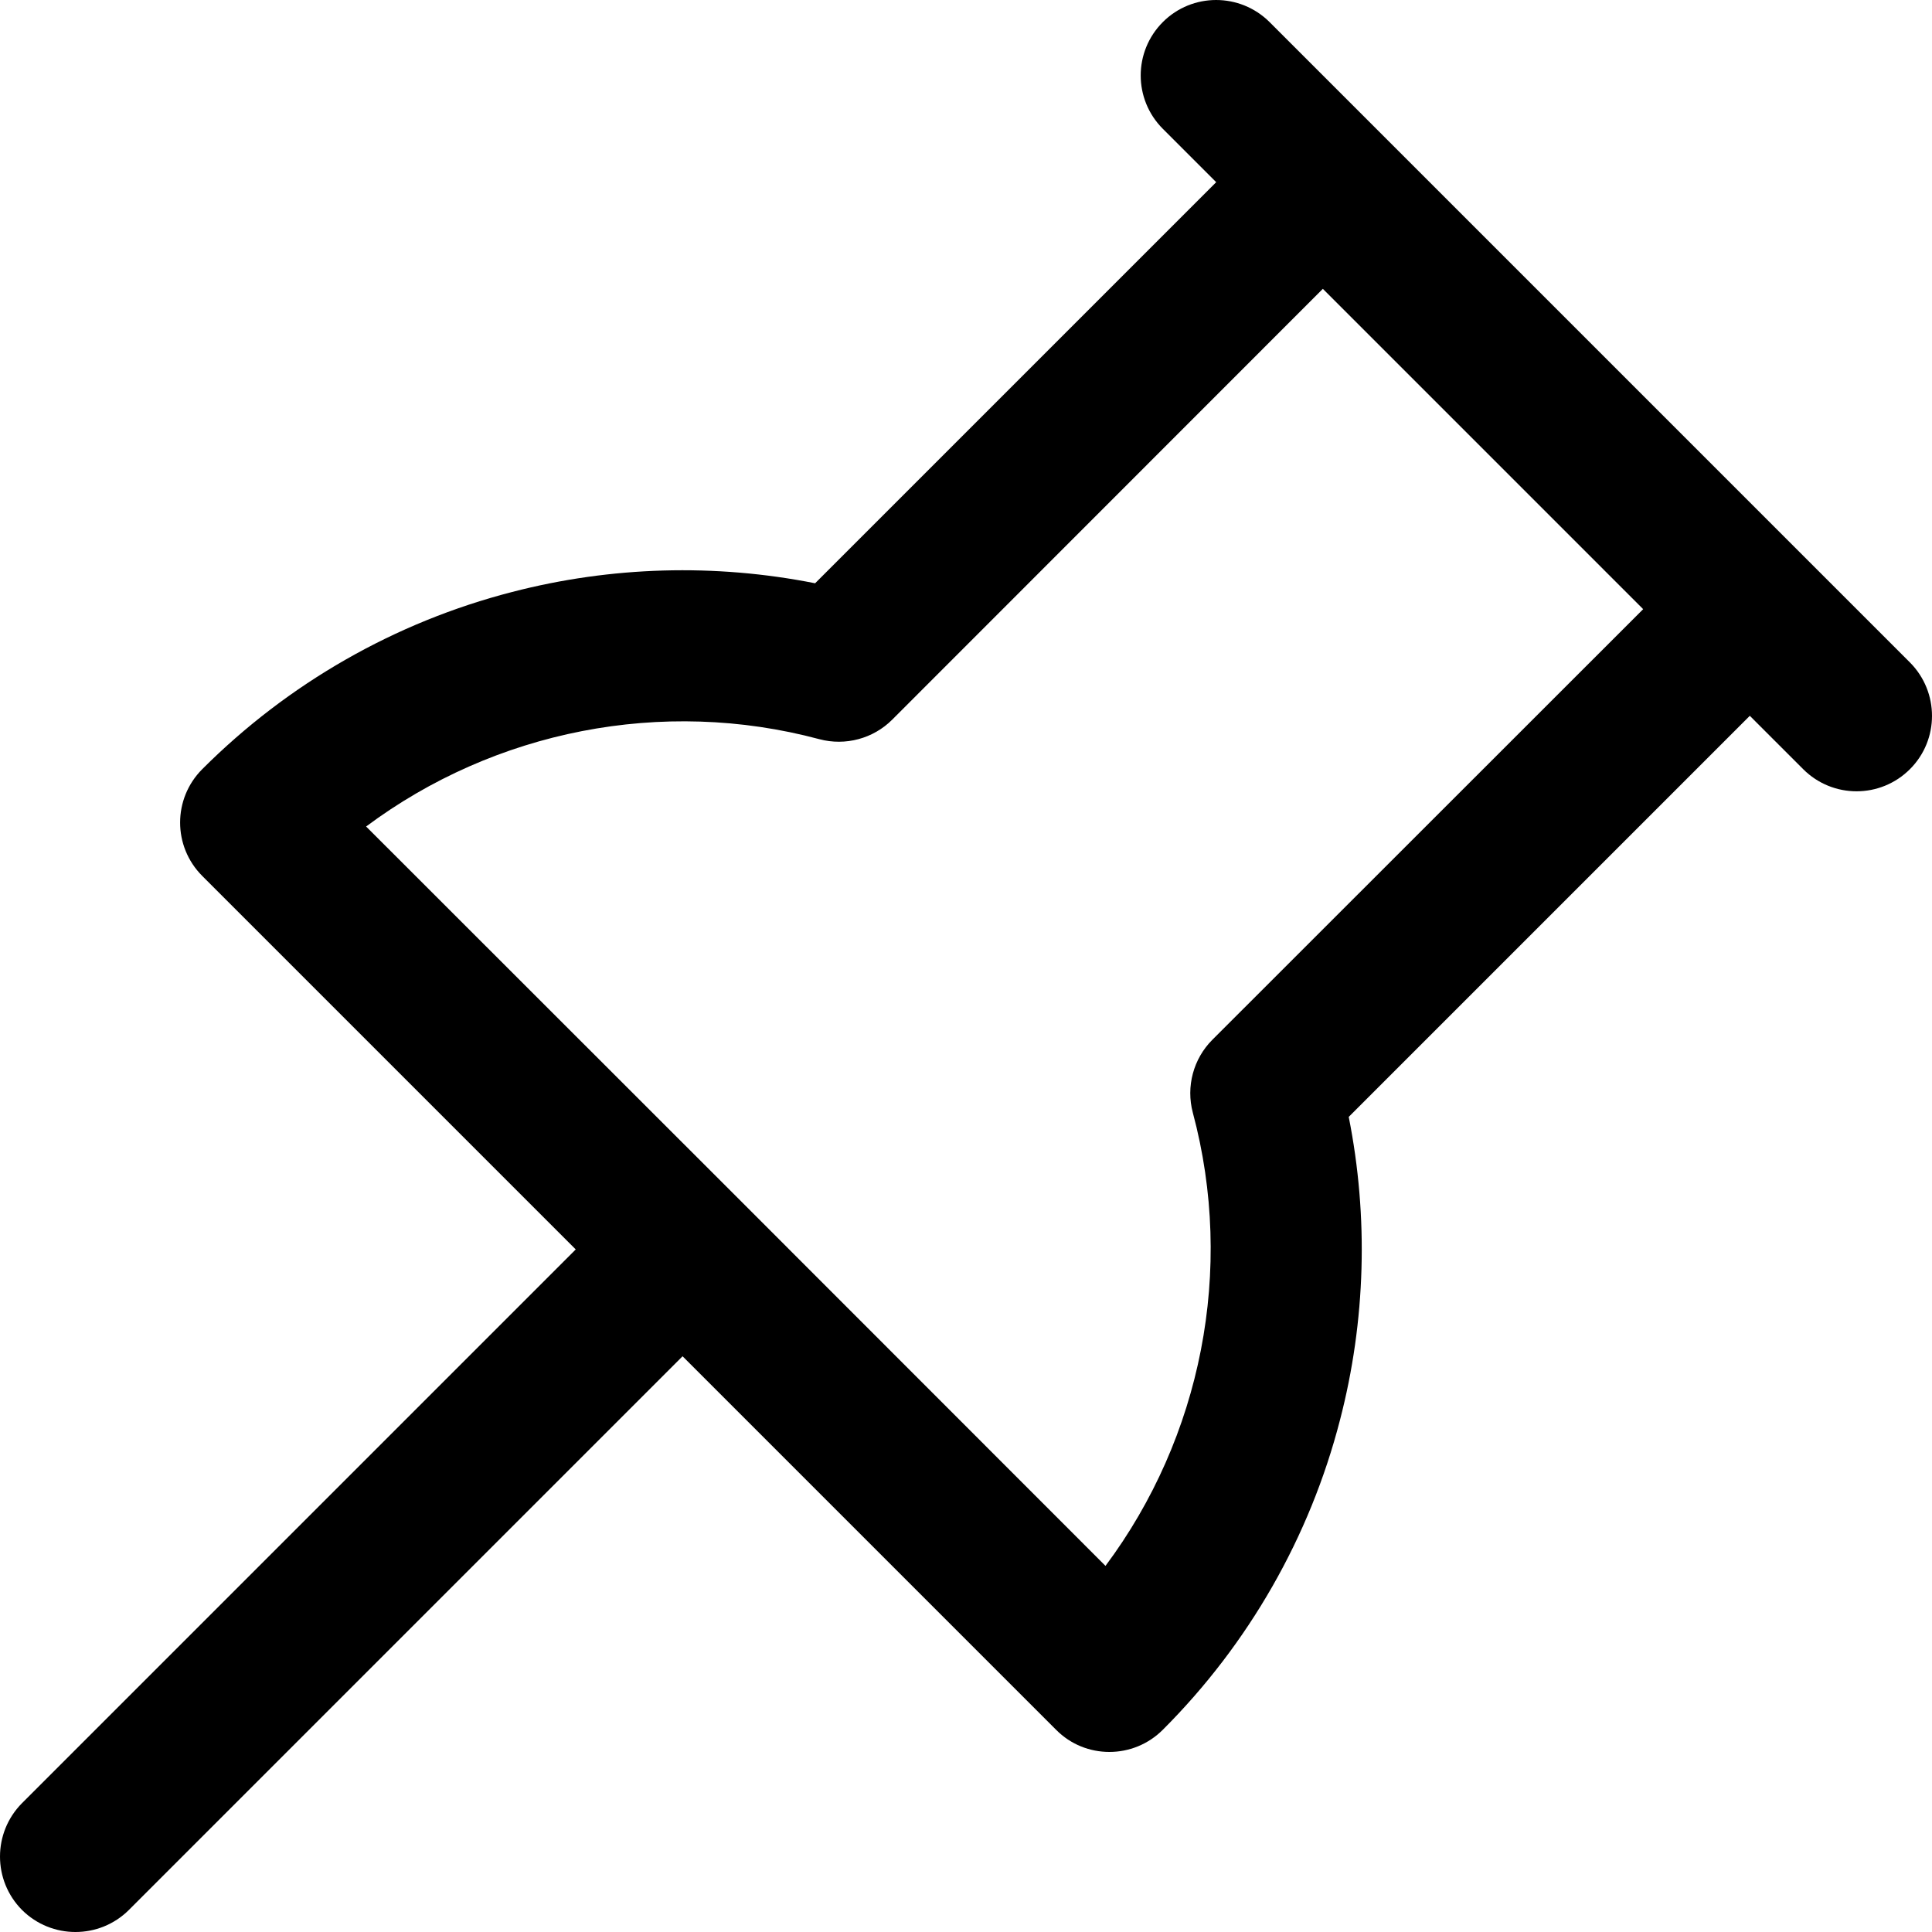 <svg width="10" height="10" viewBox="0 0 10 10" fill="none" xmlns="http://www.w3.org/2000/svg">
<path d="M9.886 3.429C9.45 2.993 6.955 0.498 6.571 0.114C6.418 -0.038 6.171 -0.038 6.019 0.114C5.866 0.267 5.866 0.514 6.019 0.667L6.295 0.943L4.219 3.019C3.701 2.916 3.163 2.931 2.651 3.064C2.045 3.22 1.491 3.537 1.047 3.981C0.894 4.134 0.894 4.381 1.047 4.534L2.98 6.467L0.114 9.333C-0.038 9.486 -0.038 9.733 0.114 9.886C0.267 10.038 0.514 10.038 0.667 9.886L3.533 7.02L5.466 8.953C5.542 9.03 5.642 9.068 5.742 9.068C5.842 9.068 5.942 9.03 6.019 8.953C6.463 8.509 6.78 7.955 6.936 7.349C7.069 6.837 7.084 6.299 6.981 5.781L9.057 3.705L9.333 3.981C9.486 4.134 9.733 4.134 9.886 3.981C10.038 3.829 10.038 3.582 9.886 3.429ZM6.275 5.382C6.177 5.48 6.138 5.624 6.174 5.759C6.392 6.573 6.218 7.44 5.722 8.105L3.809 6.191L3.809 6.191C3.809 6.191 3.809 6.191 3.809 6.191L1.895 4.278C2.56 3.782 3.427 3.608 4.241 3.826C4.376 3.862 4.52 3.823 4.618 3.725L6.847 1.495L8.505 3.153L6.275 5.382Z" fill="black"/>
</svg>
